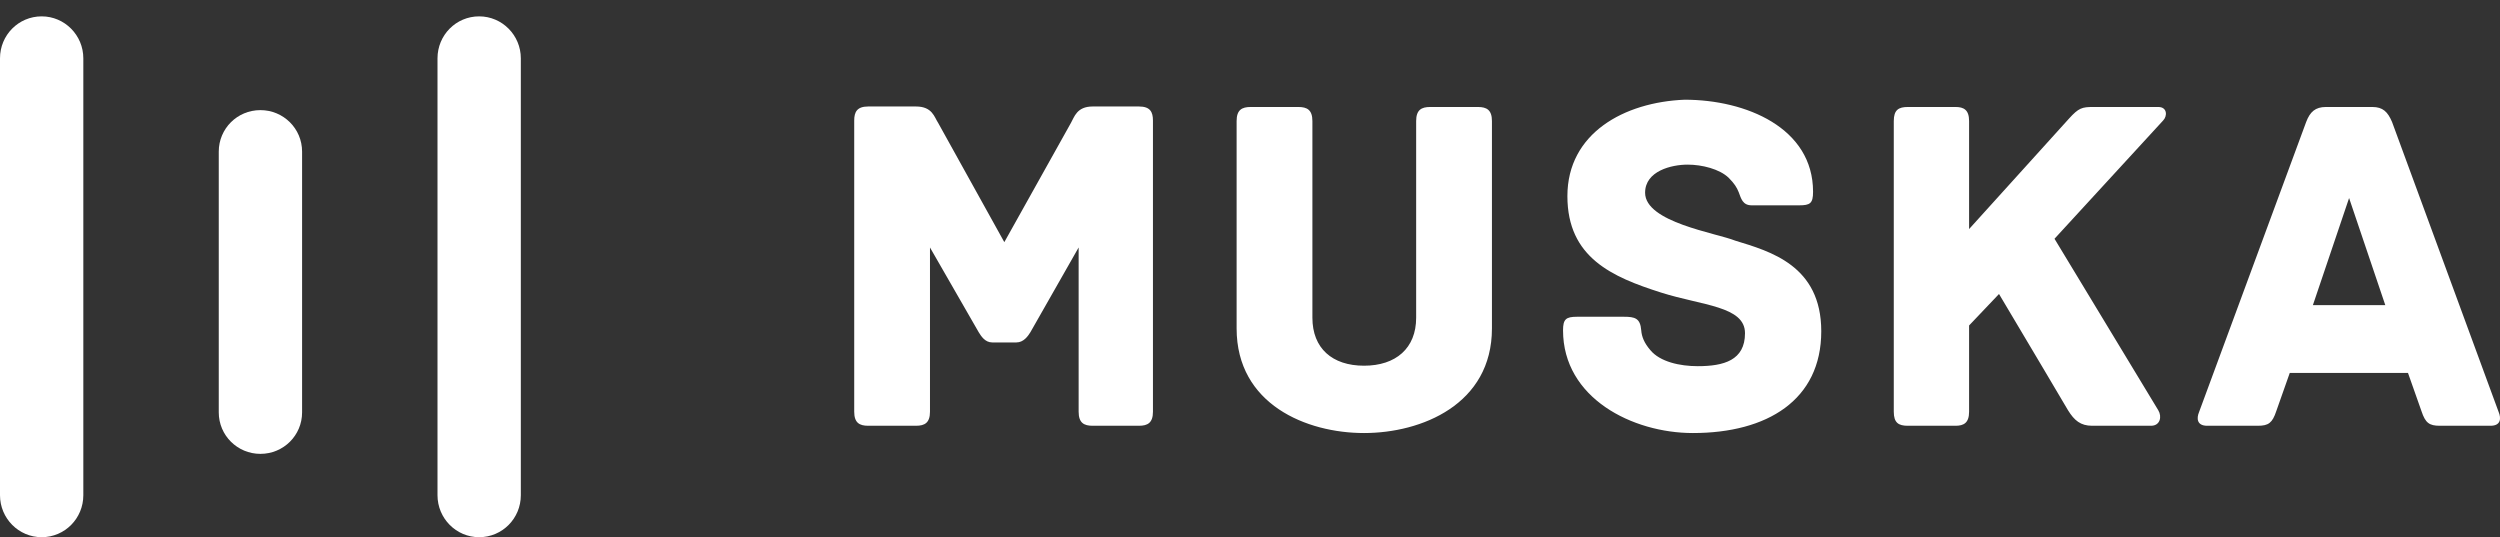 <svg width="121" height="26" viewBox="0 0 121 26" fill="none" xmlns="http://www.w3.org/2000/svg">
<rect x="0" y="0" width="121" height="26" fill="#333333" stroke="none"/>
<path d="M2.017 0.792C3.13 0.792 4.033 1.705 4.033 2.823V23.969C4.033 25.09 3.137 26 2.017 26C0.903 26 0 25.088 0 23.969V2.823C0 1.701 0.895 0.792 2.017 0.792ZM23.19 0.792C24.305 0.792 25.208 1.705 25.208 2.823V23.969C25.208 25.09 24.312 26 23.19 26C22.078 26 21.175 25.088 21.175 23.969V2.823C21.175 1.702 22.07 0.792 23.19 0.792ZM12.604 5.33C13.718 5.33 14.621 6.224 14.621 7.337V19.961C14.621 21.069 13.726 21.967 12.604 21.967C11.49 21.967 10.588 21.073 10.588 19.961V7.337C10.588 6.228 11.482 5.33 12.604 5.33Z" fill="white"/>
<path fill-rule="evenodd" clip-rule="evenodd" d="M55.126 5.154H52.883C52.112 5.154 51.996 5.67 51.832 5.951L48.609 11.72L45.408 5.951C45.221 5.67 45.128 5.154 44.334 5.154H42.021C41.484 5.154 41.344 5.412 41.344 5.834V19.927C41.344 20.466 41.601 20.607 42.021 20.607H44.334C44.754 20.607 45.011 20.466 45.011 19.927V11.978L47.37 16.081C47.487 16.269 47.674 16.574 48.025 16.574H49.193C49.543 16.574 49.753 16.269 49.87 16.081L52.206 11.978V19.927C52.206 20.466 52.463 20.607 52.883 20.607H55.126C55.546 20.607 55.803 20.466 55.803 19.927V5.834C55.803 5.412 55.663 5.154 55.126 5.154ZM71.532 5.178H69.219C68.799 5.178 68.542 5.318 68.542 5.858V15.378C68.542 16.855 67.561 17.7 66.019 17.7C64.478 17.7 63.52 16.855 63.52 15.378V5.858C63.52 5.318 63.263 5.178 62.842 5.178H60.53C60.109 5.178 59.852 5.318 59.852 5.858V15.894C59.852 19.576 63.239 20.959 66.019 20.959C68.799 20.959 72.21 19.576 72.21 15.894V5.858C72.21 5.318 71.953 5.178 71.532 5.178ZM83.991 11.649C83.056 11.274 79.623 10.758 79.623 9.328C79.623 8.273 80.907 7.968 81.678 7.968C82.379 7.968 83.22 8.179 83.664 8.601C83.944 8.882 84.061 9.07 84.154 9.304C84.271 9.609 84.341 9.938 84.785 9.938H87.074C87.612 9.938 87.752 9.844 87.752 9.281C87.752 6.186 84.505 4.826 81.538 4.826C78.618 4.943 75.862 6.444 75.862 9.492C75.862 12.47 78.034 13.408 80.393 14.159C82.379 14.792 84.458 14.815 84.458 16.128C84.458 17.441 83.43 17.723 82.169 17.723C81.304 17.723 80.347 17.512 79.879 16.949C79.576 16.597 79.459 16.292 79.436 15.988C79.389 15.401 79.132 15.331 78.595 15.331H76.329C75.792 15.331 75.651 15.448 75.651 15.988C75.651 19.27 79.015 20.959 81.935 20.959C85.532 20.959 88.149 19.364 88.149 16.034C88.149 12.845 85.673 12.165 83.991 11.649ZM104.461 5.178H101.307C100.77 5.178 100.606 5.225 100.139 5.741L95.304 11.087V5.858C95.304 5.318 95.047 5.178 94.65 5.178H92.337C91.893 5.178 91.659 5.318 91.659 5.858V19.927C91.659 20.467 91.893 20.607 92.337 20.607H94.65C95.047 20.607 95.304 20.467 95.304 19.927V15.753L96.752 14.229C98.013 16.34 100.092 19.857 100.092 19.857C100.396 20.349 100.7 20.607 101.26 20.607H104.11C104.554 20.607 104.647 20.162 104.461 19.857L99.438 11.556L104.694 5.834C104.904 5.623 104.904 5.178 104.461 5.178ZM120.938 19.951C121.055 20.232 121.055 20.607 120.541 20.607H118.088C117.575 20.607 117.388 20.467 117.201 19.904L116.547 18.051H110.824L110.17 19.904C109.983 20.467 109.796 20.607 109.282 20.607H106.829C106.315 20.607 106.315 20.232 106.432 19.951L111.618 5.905C111.805 5.412 112.062 5.178 112.576 5.178H114.818C115.332 5.178 115.566 5.412 115.776 5.905L120.938 19.951ZM111.944 14.768H115.448L113.696 9.585L111.944 14.768Z" fill="white"/>
</svg>
